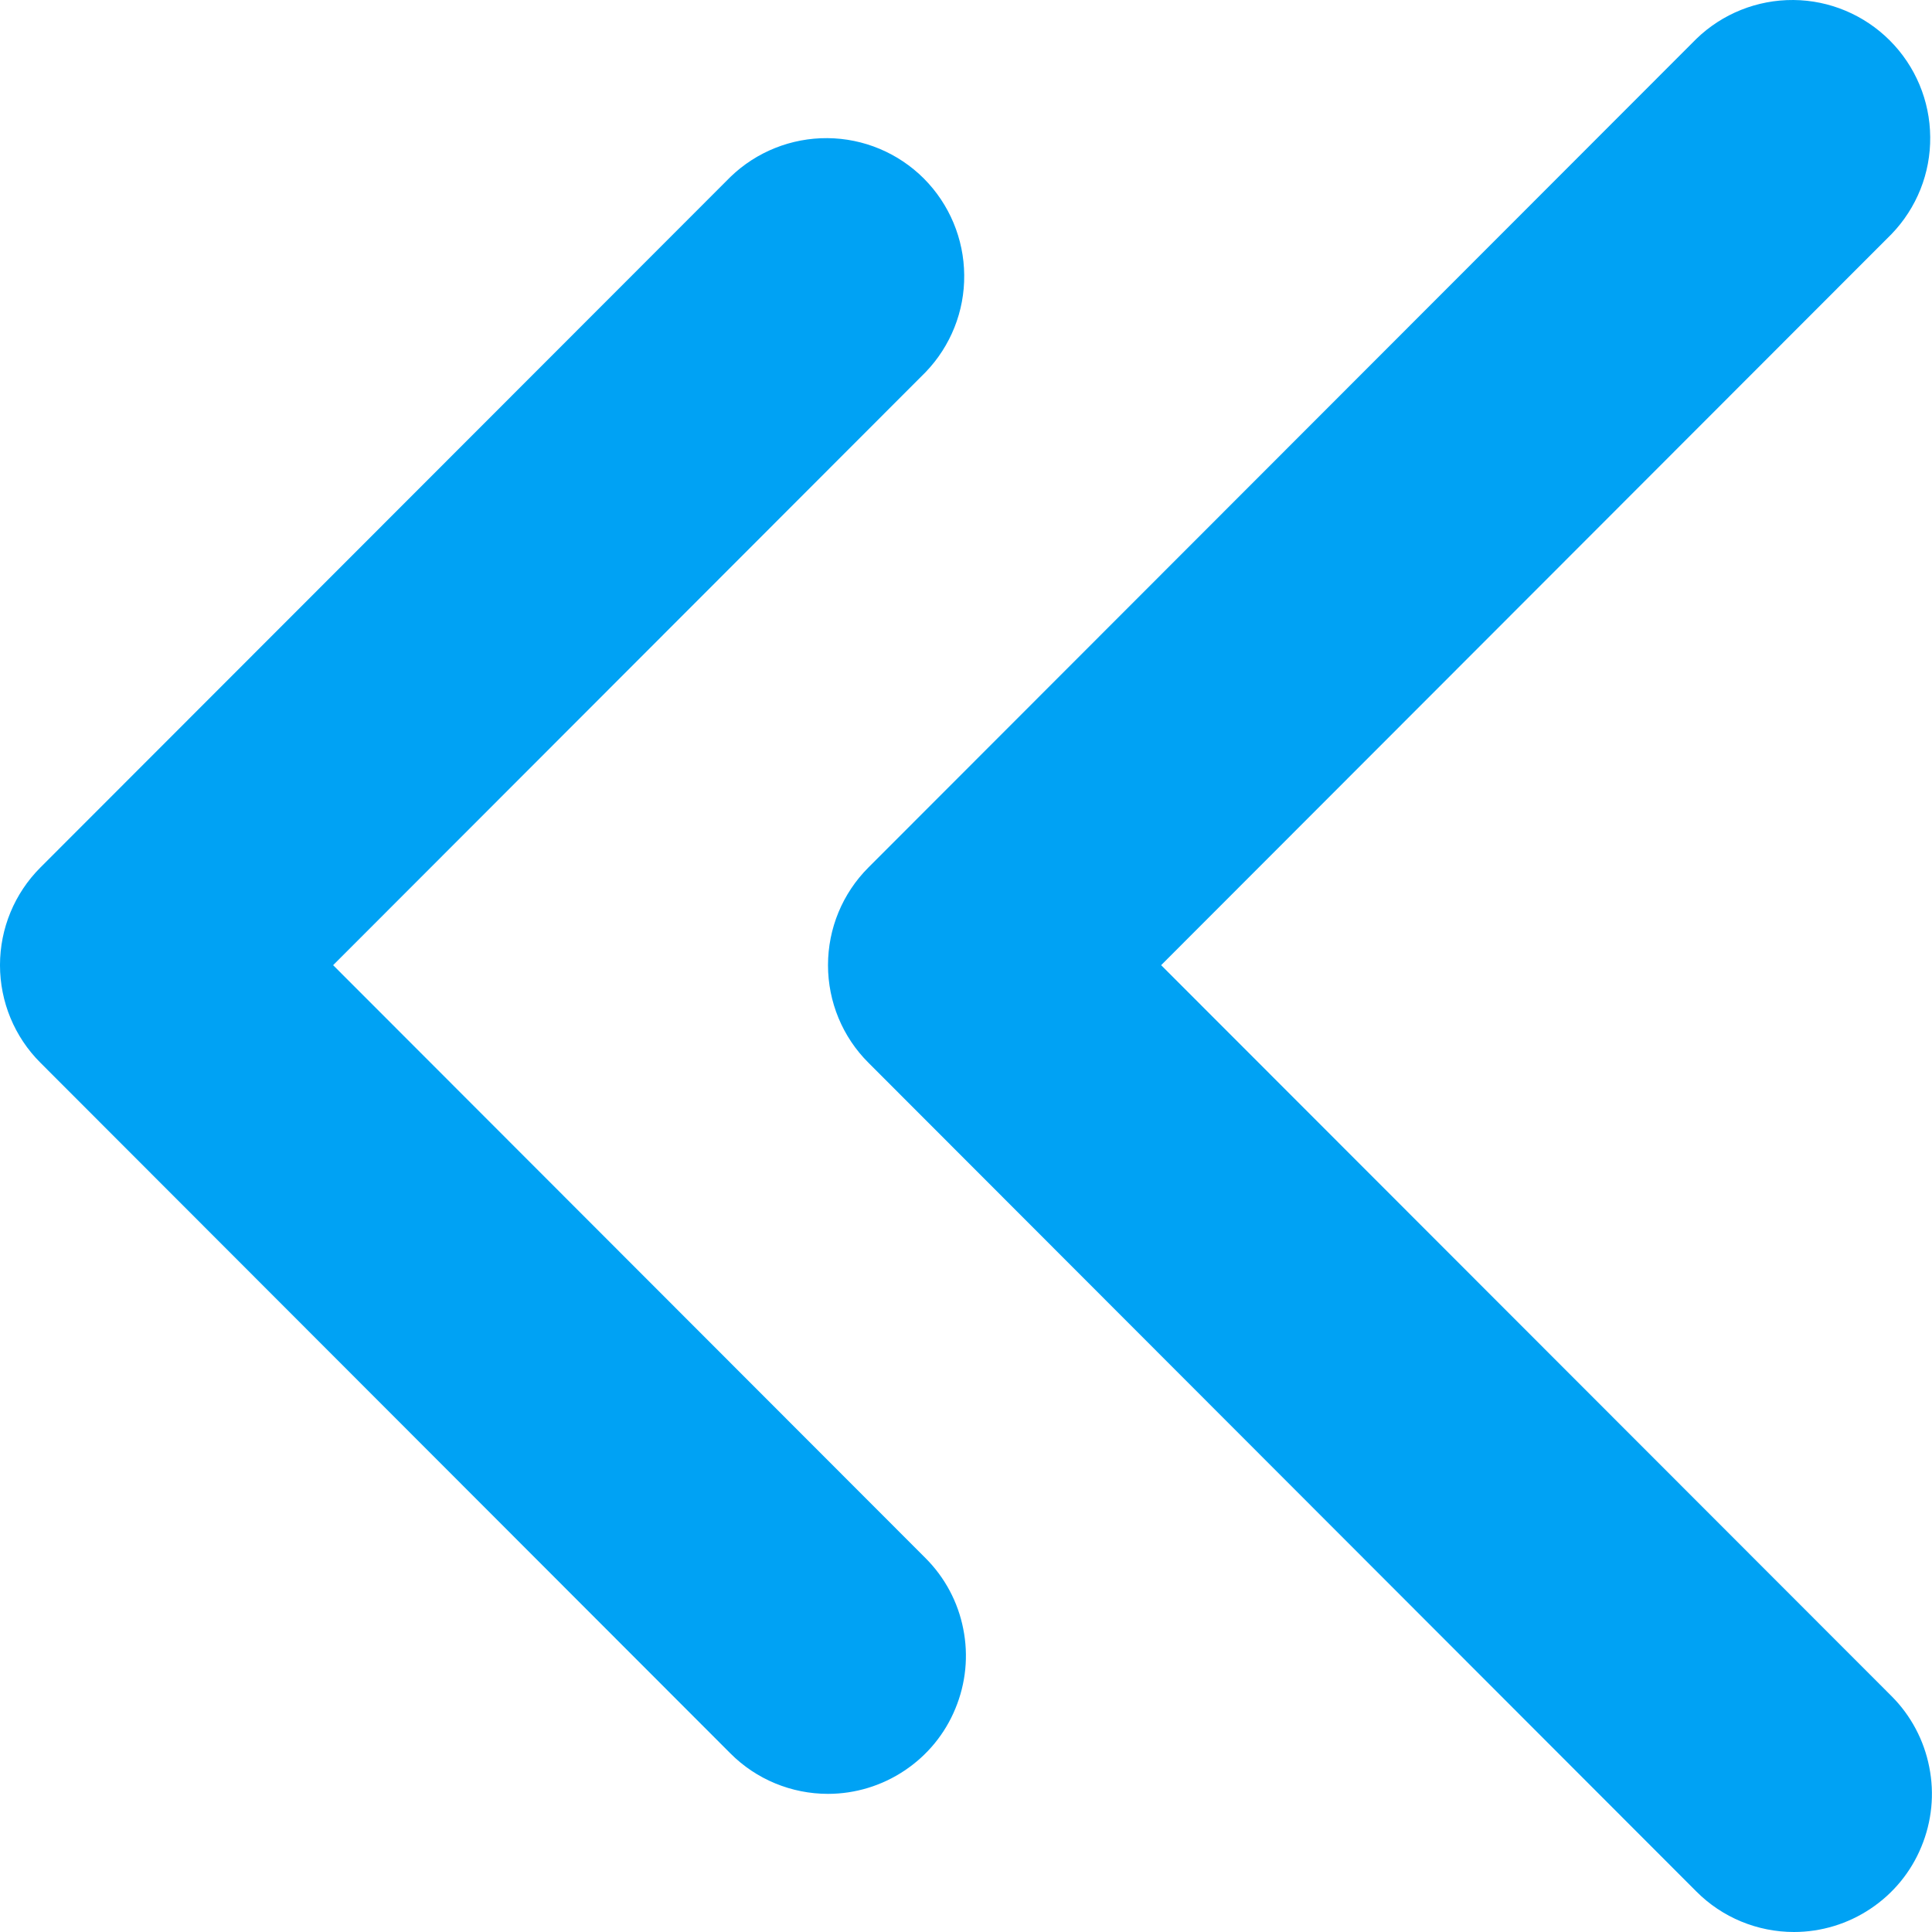 <svg width="14" height="14" viewBox="0 0 14 14" fill="none" xmlns="http://www.w3.org/2000/svg">
    <path fill-rule="evenodd" clip-rule="evenodd" d="M13.555 13.831C13.391 13.941 13.197 14 13 14C12.735 14 12.48 13.895 12.293 13.707L6.293 7.701C6.105 7.514 6 7.259 6 6.994C6 6.728 6.105 6.474 6.293 6.286L12.293 0.281C12.481 0.099 12.734 -0.002 12.996 3.78373e-05C13.258 0.002 13.509 0.108 13.694 0.293C13.88 0.479 13.985 0.73 13.987 0.992C13.99 1.255 13.889 1.507 13.707 1.696L8.414 6.994L13.707 12.291C13.847 12.431 13.942 12.61 13.98 12.804C14.019 12.998 13.999 13.199 13.923 13.382C13.848 13.565 13.72 13.721 13.555 13.831ZM6.555 12.83C6.391 12.94 6.197 12.999 6 12.999C5.735 12.999 5.48 12.894 5.293 12.706L0.293 7.701C0.105 7.514 -6.67572e-05 7.259 -6.67572e-05 6.994C-6.67572e-05 6.728 0.105 6.474 0.293 6.286L5.293 1.282C5.481 1.1 5.734 0.999 5.996 1.001C6.258 1.003 6.509 1.108 6.695 1.294C6.88 1.48 6.985 1.731 6.987 1.993C6.99 2.255 6.889 2.508 6.707 2.697L2.414 6.994L6.707 11.291C6.847 11.431 6.942 11.609 6.98 11.803C7.019 11.997 6.999 12.198 6.923 12.381C6.848 12.564 6.72 12.72 6.555 12.83Z" fill="#00A2F4"/>
</svg>

